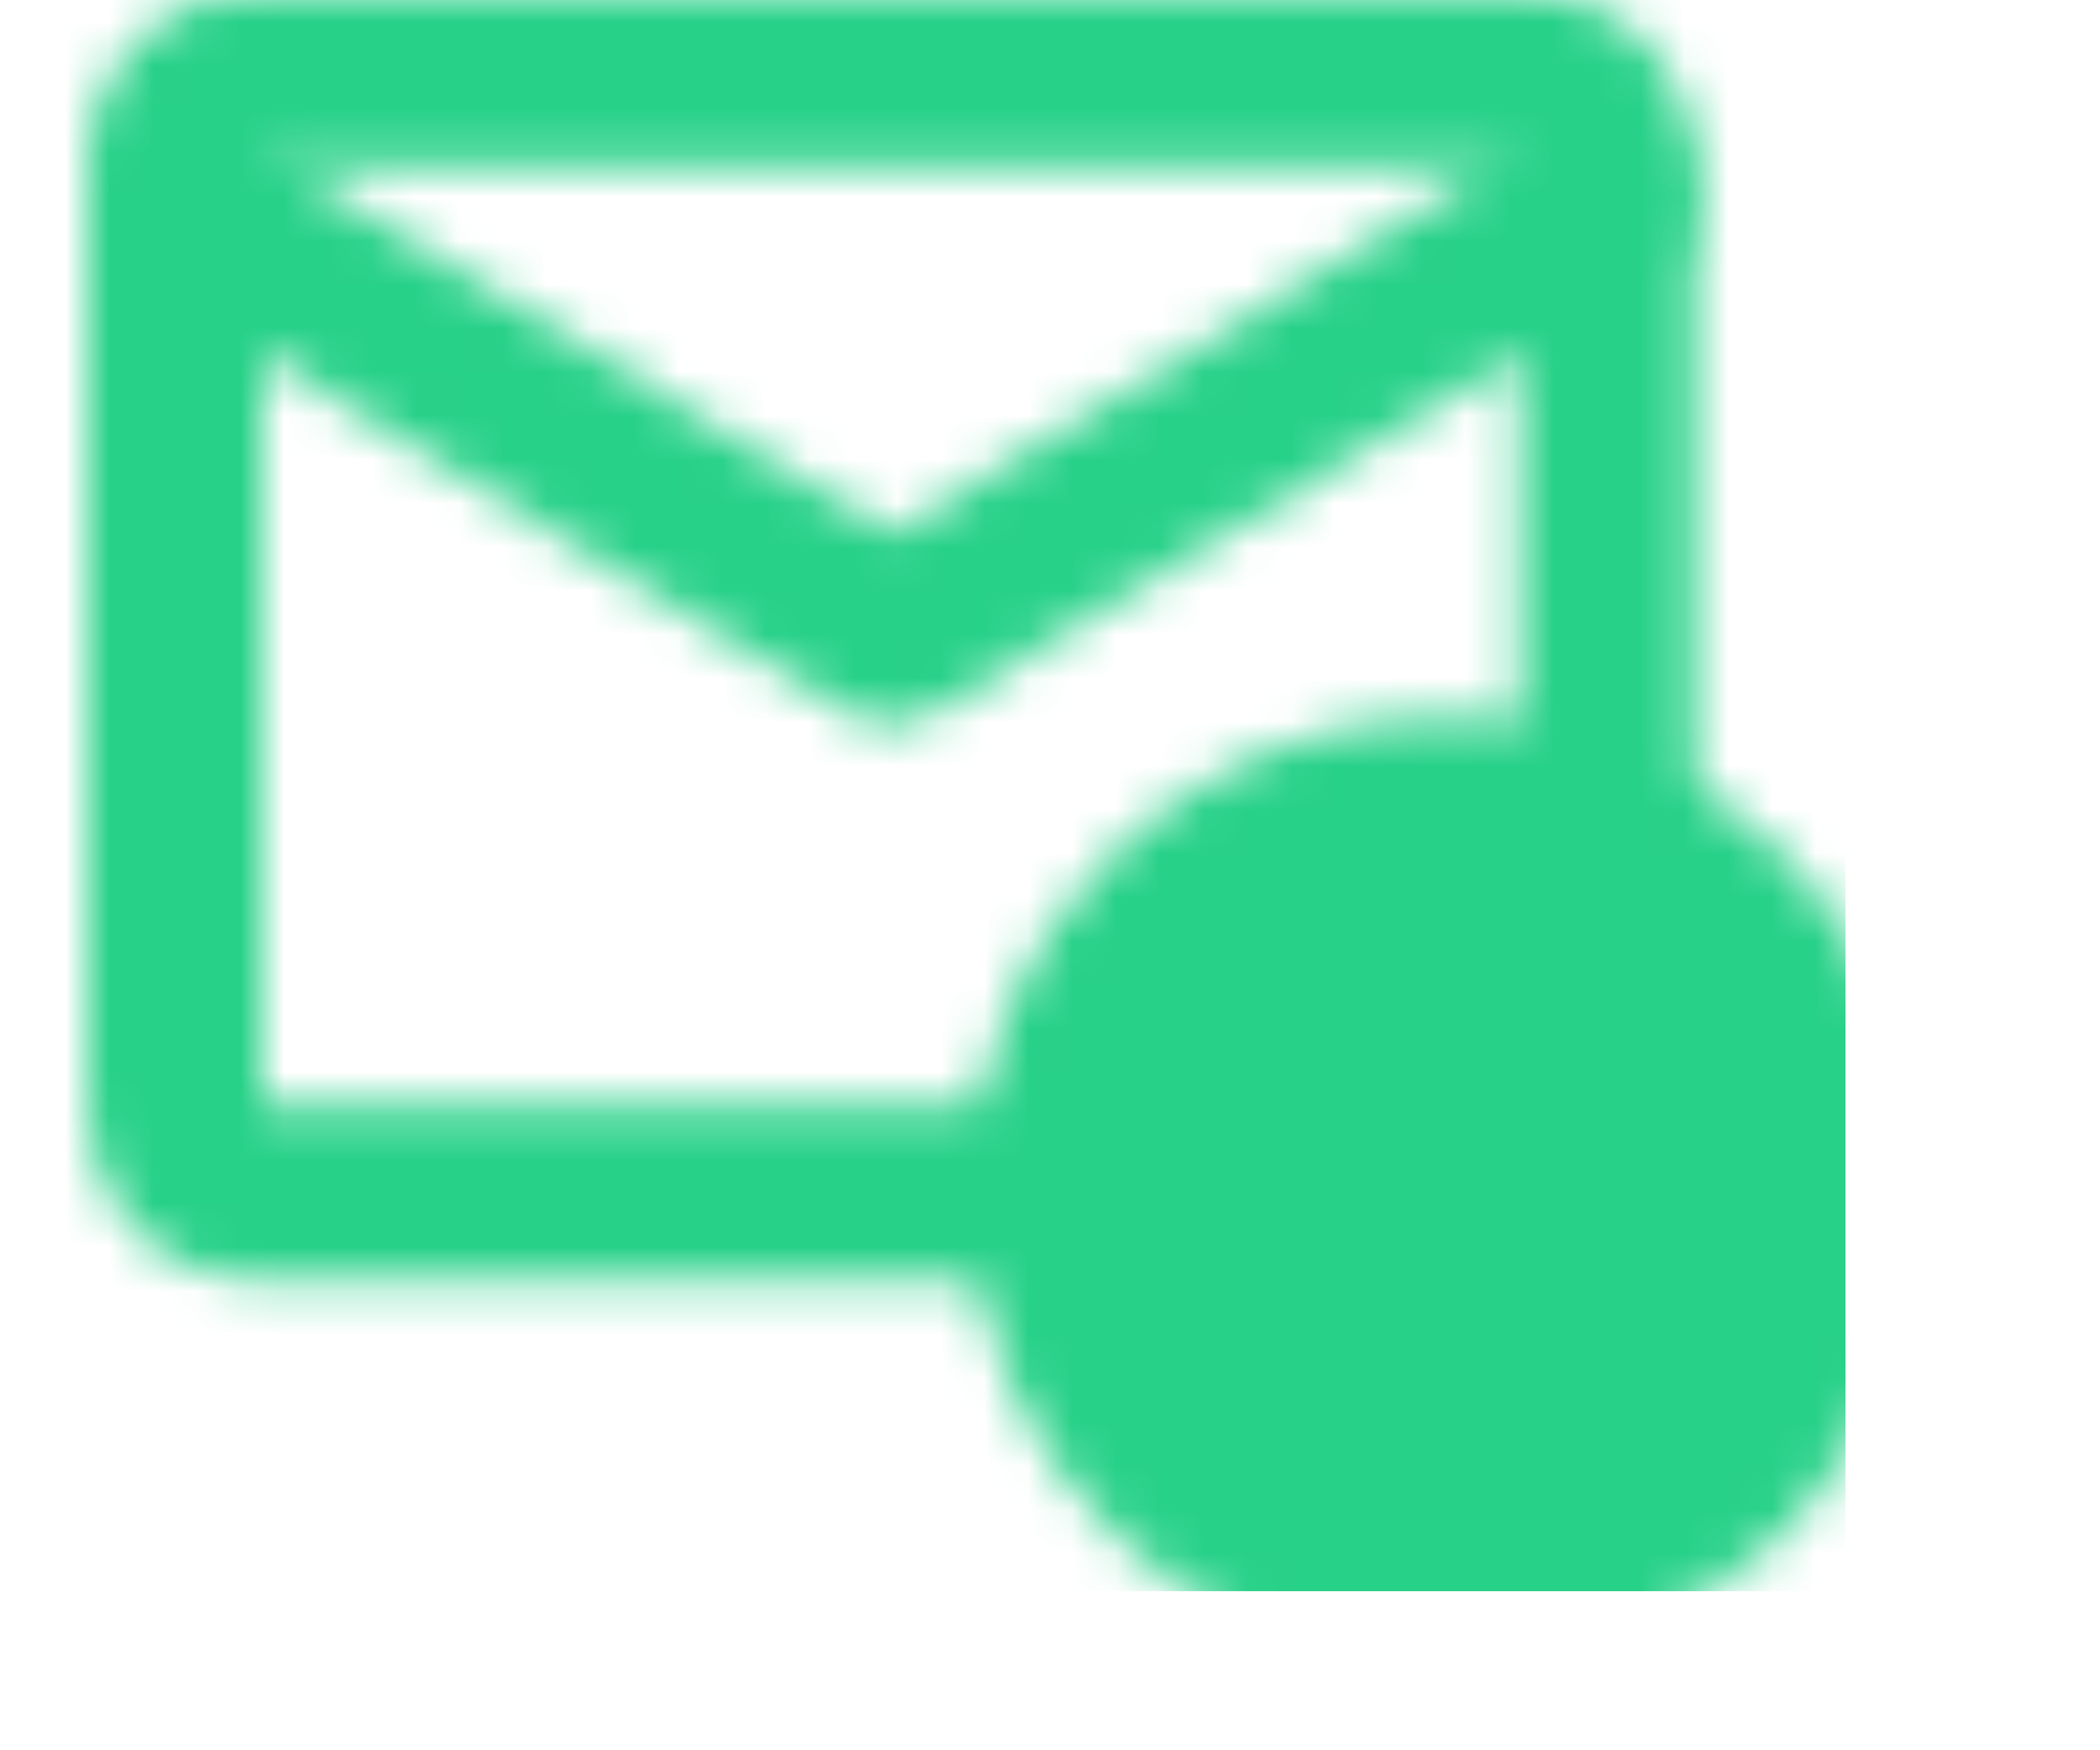 <svg width="48" height="40" viewBox="0 0 48 40" fill="none" xmlns="http://www.w3.org/2000/svg">
<g clip-path="url(#clip0_1607_10835)">
<mask id="mask0_1607_10835" style="mask-type:luminance" maskUnits="userSpaceOnUse" x="2" y="-1" width="42" height="40">
<path d="M5.818 1.818H34.909C35.909 1.818 36.727 2.637 36.727 3.637V25.455C36.727 26.455 35.909 27.273 34.909 27.273H5.818C4.818 27.273 4 26.455 4 25.455V3.637C4 2.637 4.818 1.818 5.818 1.818Z" stroke="white" stroke-width="4" stroke-linecap="round" stroke-linejoin="round"/>
<path d="M4 4.545L20.363 14.545L36.727 4.545" stroke="white" stroke-width="4" stroke-linecap="round" stroke-linejoin="round"/>
<path d="M33.089 16.364C39.107 16.364 43.998 21.255 43.998 27.273C43.998 33.292 39.107 38.182 33.089 38.182C27.07 38.182 22.18 33.292 22.18 27.273C22.18 21.255 27.07 16.364 33.089 16.364Z" fill="black"/>
<path d="M27.633 27.273H38.542" stroke="white" stroke-width="4" stroke-linecap="round" stroke-linejoin="round"/>
<path d="M33.094 21.818V32.727" stroke="white" stroke-width="4" stroke-linecap="round" stroke-linejoin="round"/>
</mask>
<g mask="url(#mask0_1607_10835)">
<path d="M42.183 -7.272H-1.453V36.364H42.183V-7.272Z" fill="#28D188"/>
</g>
</g>
<defs>
<clipPath id="clip0_1607_10835">
<rect width="48" height="40" fill="white"/>
</clipPath>
</defs>
</svg>
